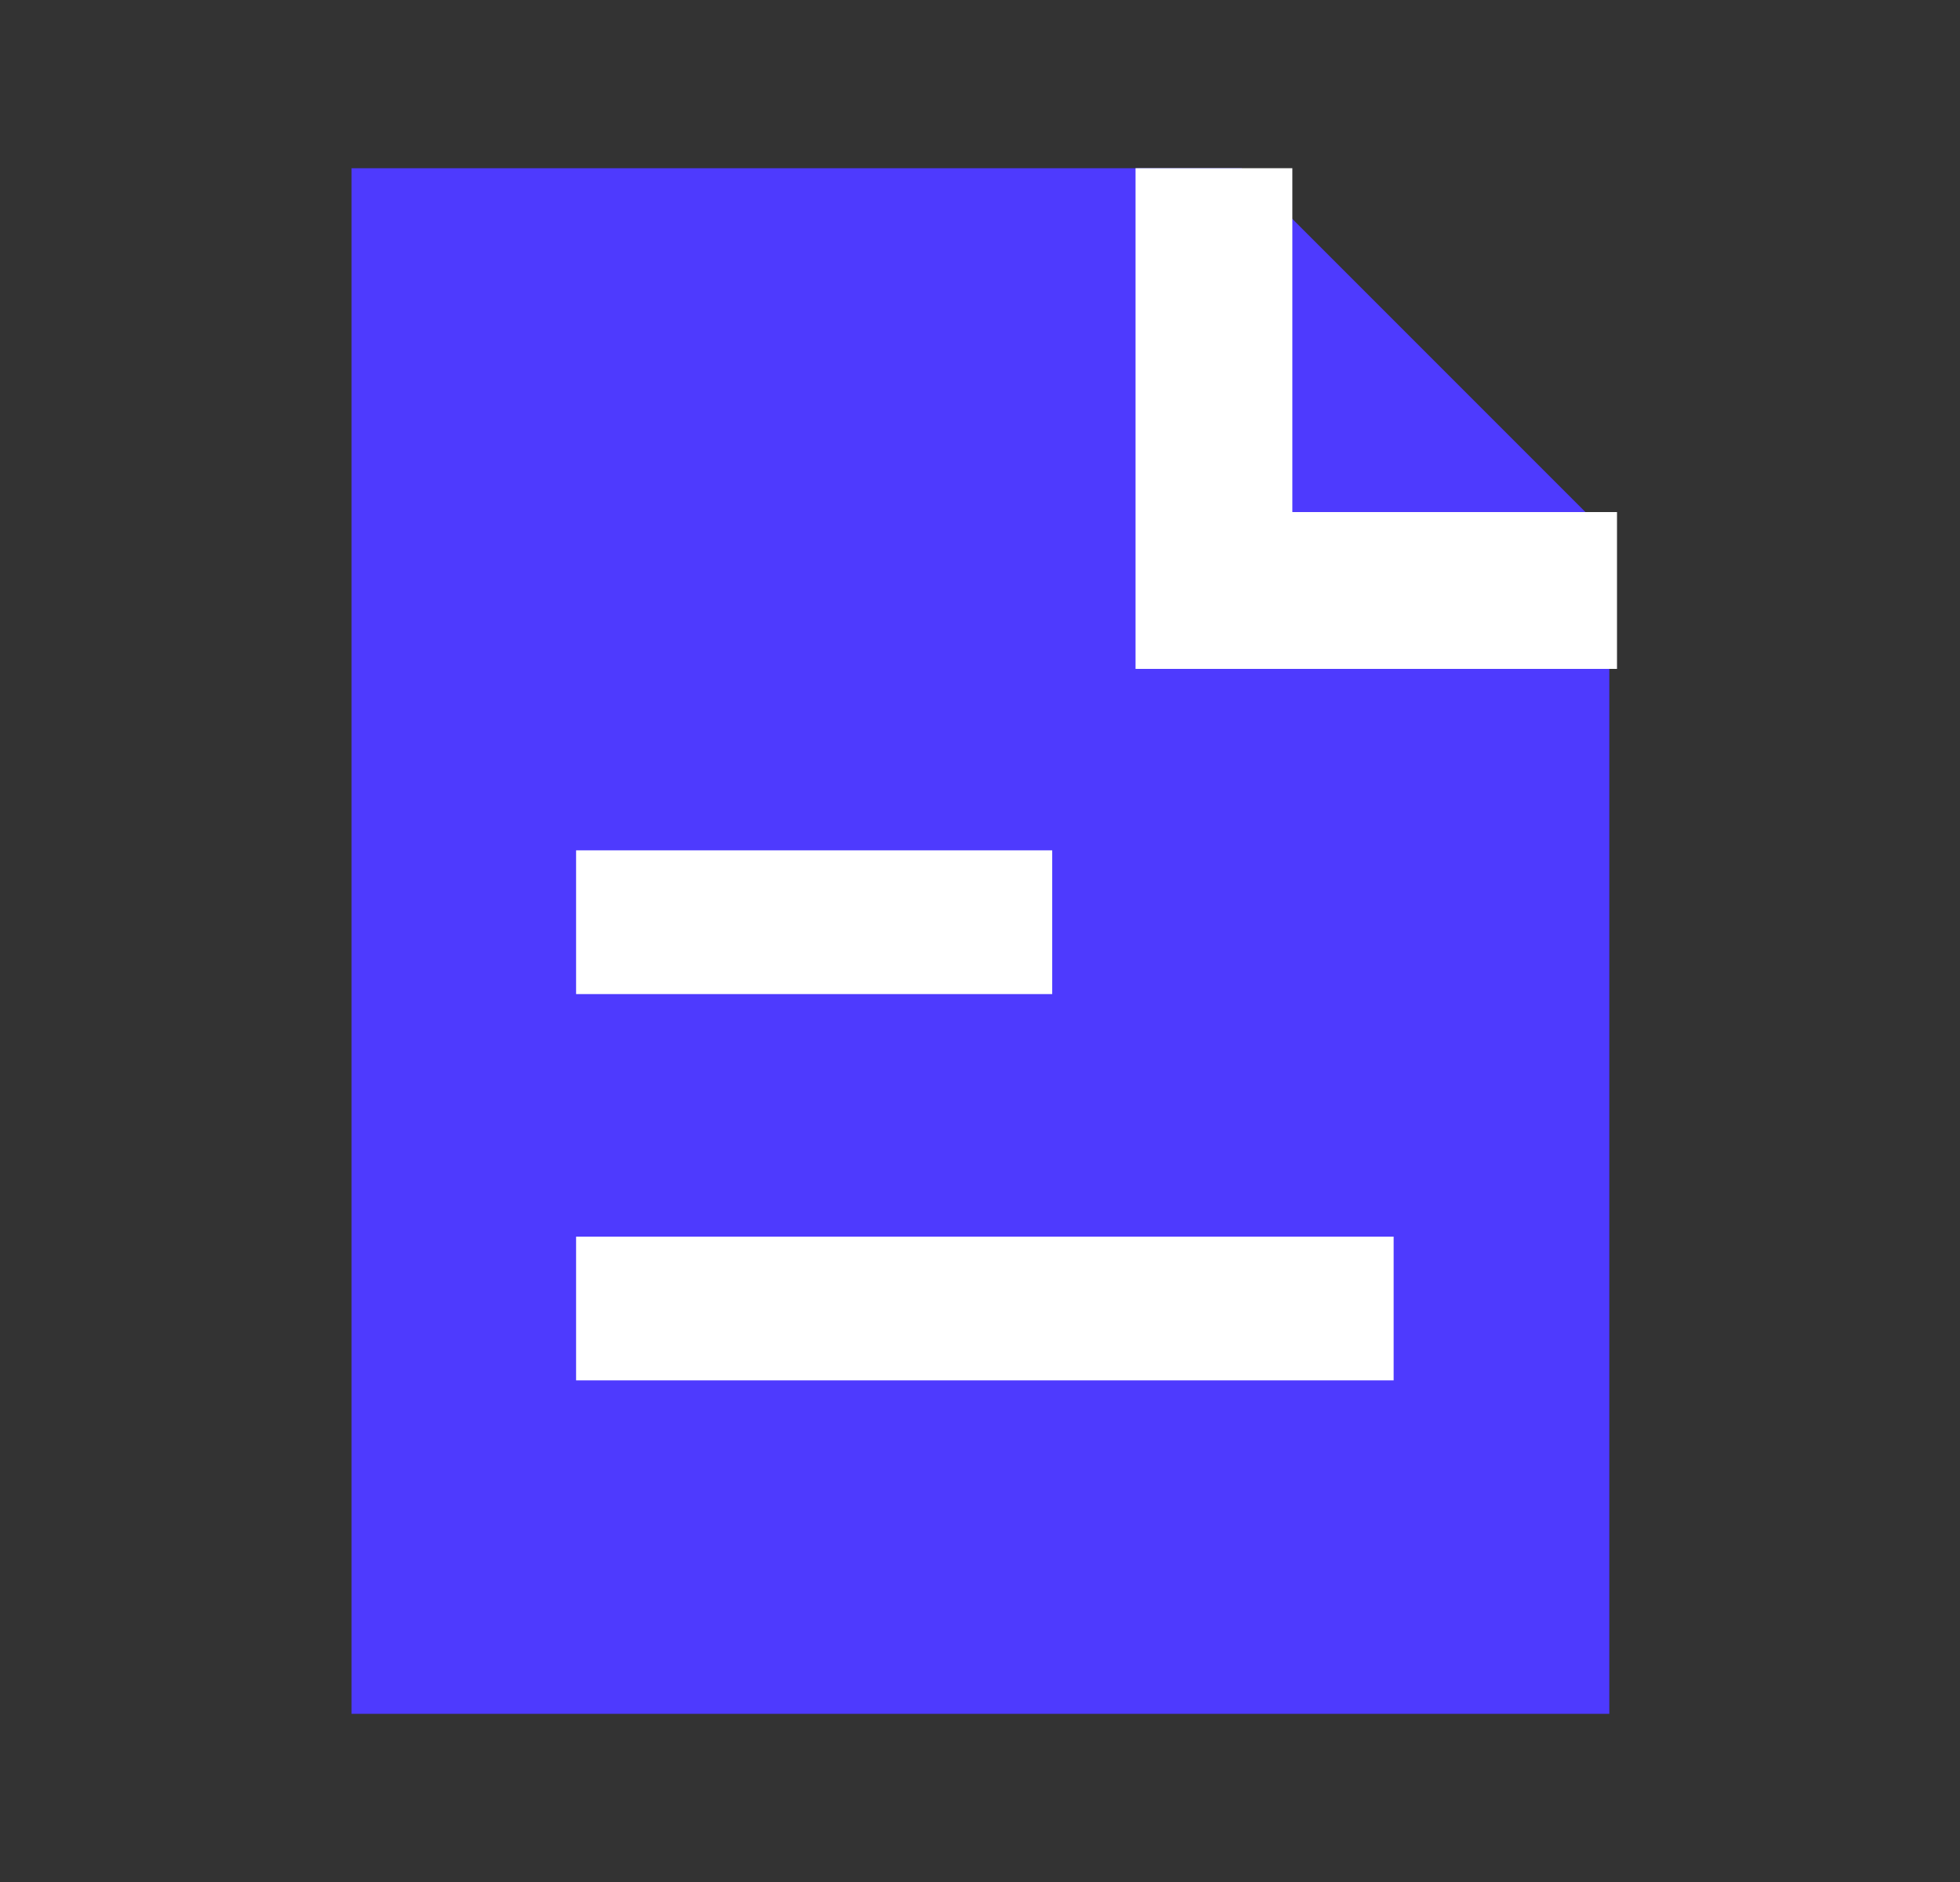<svg width="25" height="24" viewBox="0 0 25 24" fill="none" xmlns="http://www.w3.org/2000/svg">
<rect x="0" y="0" width="25" height="24" fill="#333333" stroke="none"/>
<path fill-rule="evenodd" clip-rule="evenodd" d="M15.837 2.145H4.484V21.855H20.527V6.835L15.837 2.145Z" fill="#4E3AFE"/>
<rect x="7.348" y="10.844" width="6.073" height="1.833" fill="white"/>
<rect x="7.348" y="15.77" width="10.428" height="1.833" fill="white"/>
<path d="M15.484 2.145V7.53H20.625" stroke="white" stroke-width="2"/>
</svg>
